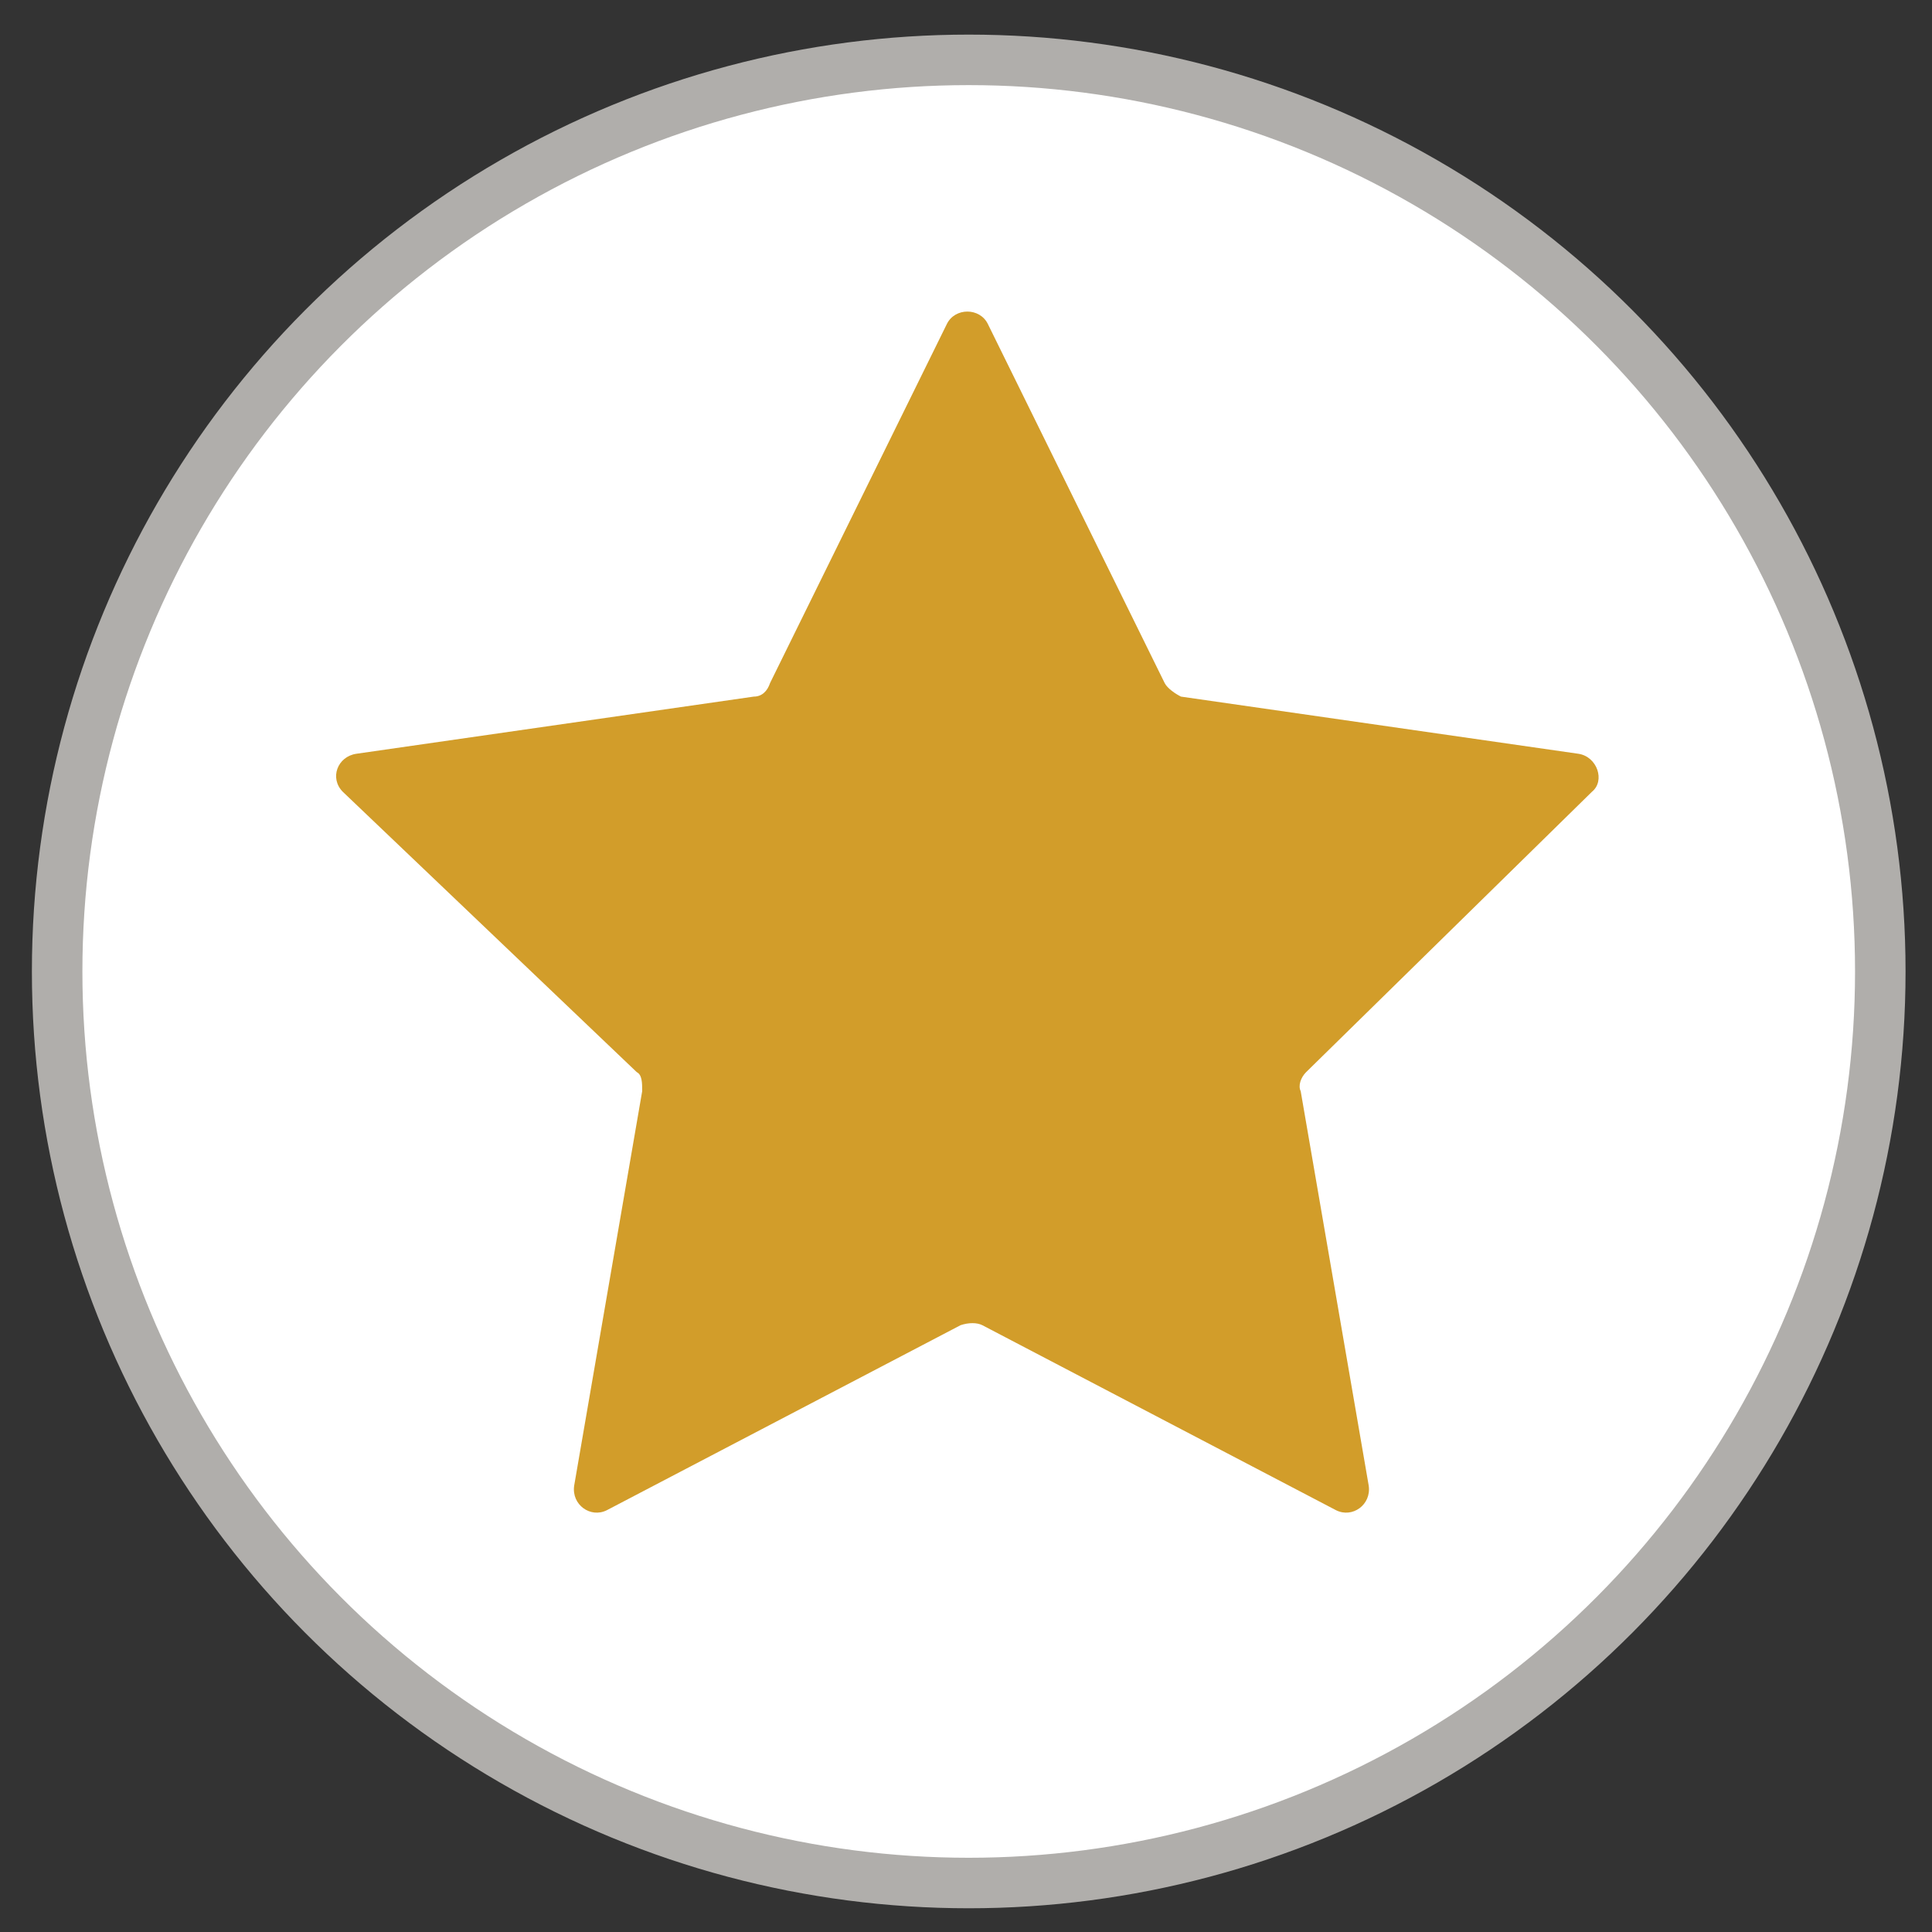 <?xml version="1.0" encoding="utf-8"?>
<!-- Generator: Adobe Illustrator 27.5.0, SVG Export Plug-In . SVG Version: 6.00 Build 0)  -->
<svg version="1.1" id="Layer_1" xmlns="http://www.w3.org/2000/svg" xmlns:xlink="http://www.w3.org/1999/xlink" x="0px" y="0px"
	 viewBox="0 0 71 71" style="enable-background:new 0 0 71 71;" xml:space="preserve">
<rect x="0" y="0" width="71" height="71" fill="#333333" stroke="none"/>
<style type="text/css">
	.st0{fill:#FFFFFF;stroke:#B0AEAB;stroke-width:1.856;stroke-miterlimit:10;}
	.st1{fill:#D29D2A;}
</style>
<circle class="st0" cx="35.6" cy="35.7" r="33.5"/>
<path class="st1" d="M36.3,11.9l6.5,13.2c0.1,0.2,0.4,0.4,0.6,0.5L58,27.7c0.7,0.1,1,1,0.5,1.4L48,39.4c-0.2,0.2-0.3,0.5-0.2,0.7
	l2.5,14.5c0.1,0.7-0.6,1.2-1.2,0.9l-13-6.8c-0.2-0.1-0.5-0.1-0.8,0l-13,6.8c-0.6,0.3-1.3-0.2-1.2-0.9l2.5-14.5c0-0.3,0-0.6-0.2-0.7
	L12.6,29.1c-0.5-0.5-0.2-1.3,0.5-1.4l14.6-2.1c0.3,0,0.5-0.2,0.6-0.5l6.5-13.2C35.1,11.3,36,11.3,36.3,11.9z"/>
</svg>
